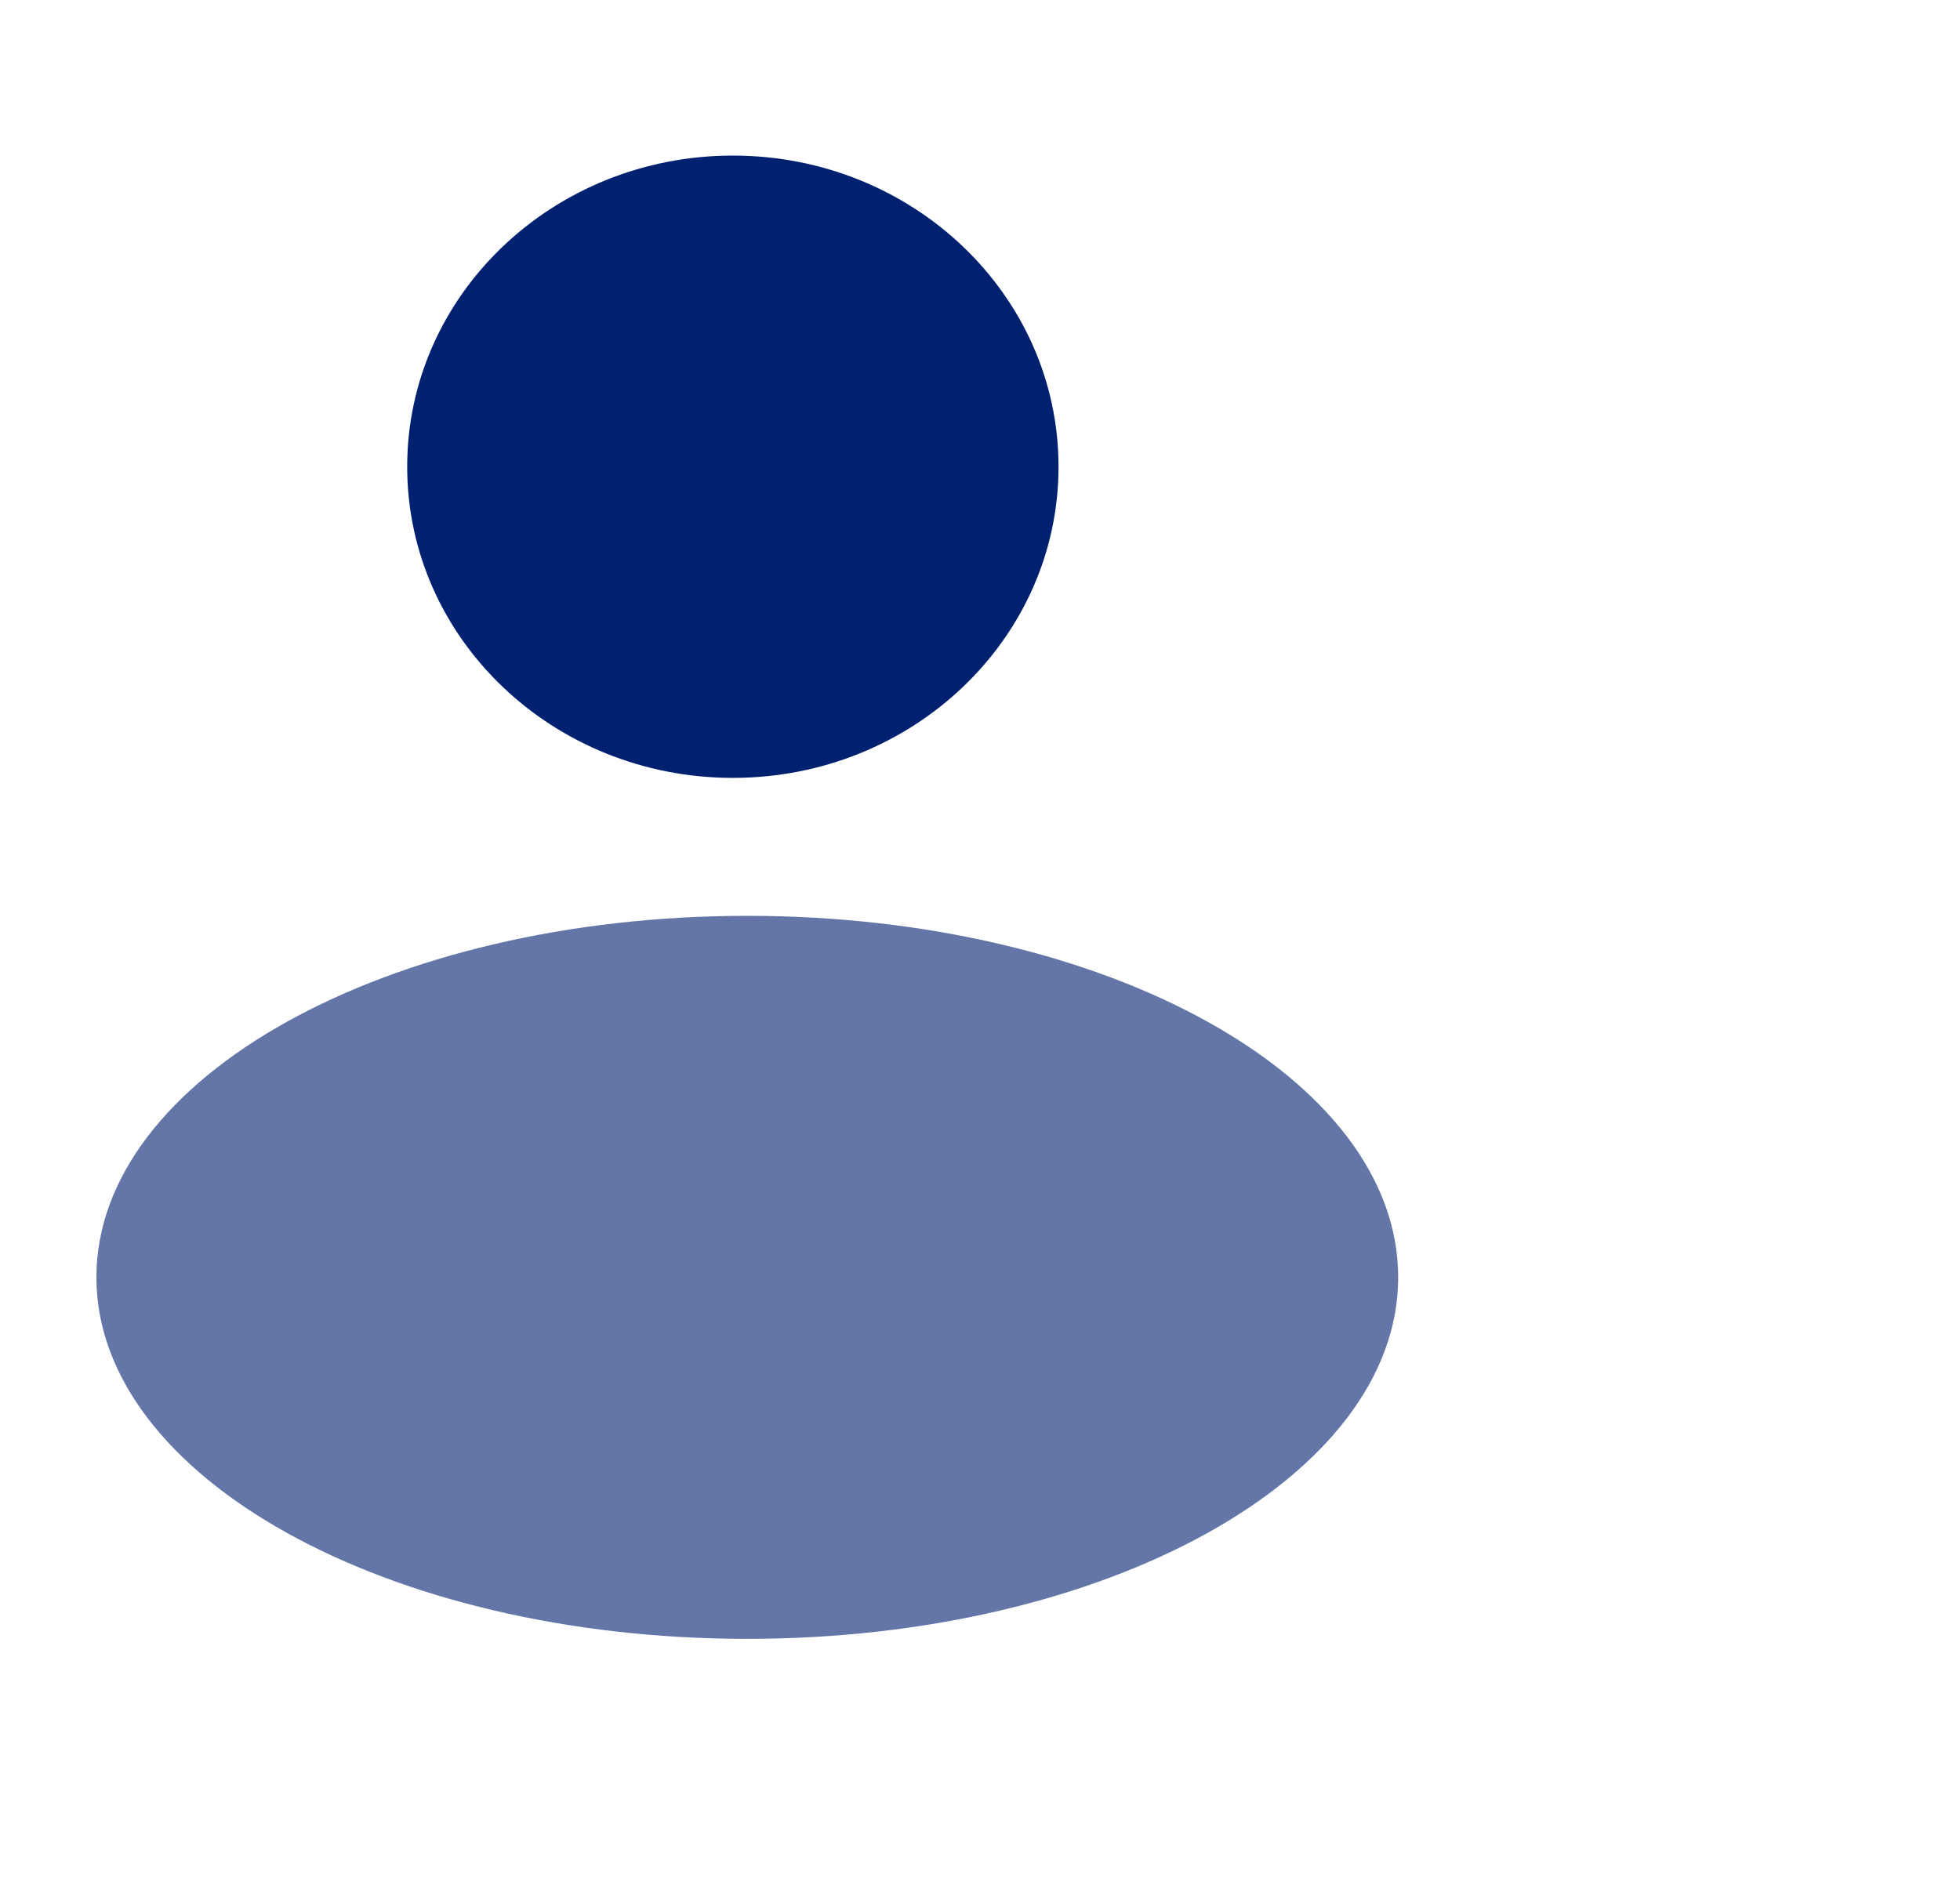 <svg width="48" height="46" viewBox="0 0 48 46" fill="none" xmlns="http://www.w3.org/2000/svg">
<path d="M17.948 19.055C22.352 19.055 25.923 15.643 25.923 11.433C25.923 7.224 22.352 3.811 17.948 3.811C13.543 3.811 9.972 7.224 9.972 11.433C9.972 15.643 13.543 19.055 17.948 19.055Z" fill="#002070"/>
<path opacity="0.61" d="M18.301 40.145C27.104 40.145 34.241 36.18 34.241 31.289C34.241 26.398 27.104 22.434 18.301 22.434C9.498 22.434 2.361 26.398 2.361 31.289C2.361 36.18 9.498 40.145 18.301 40.145Z" fill="#002070"/>
</svg>
